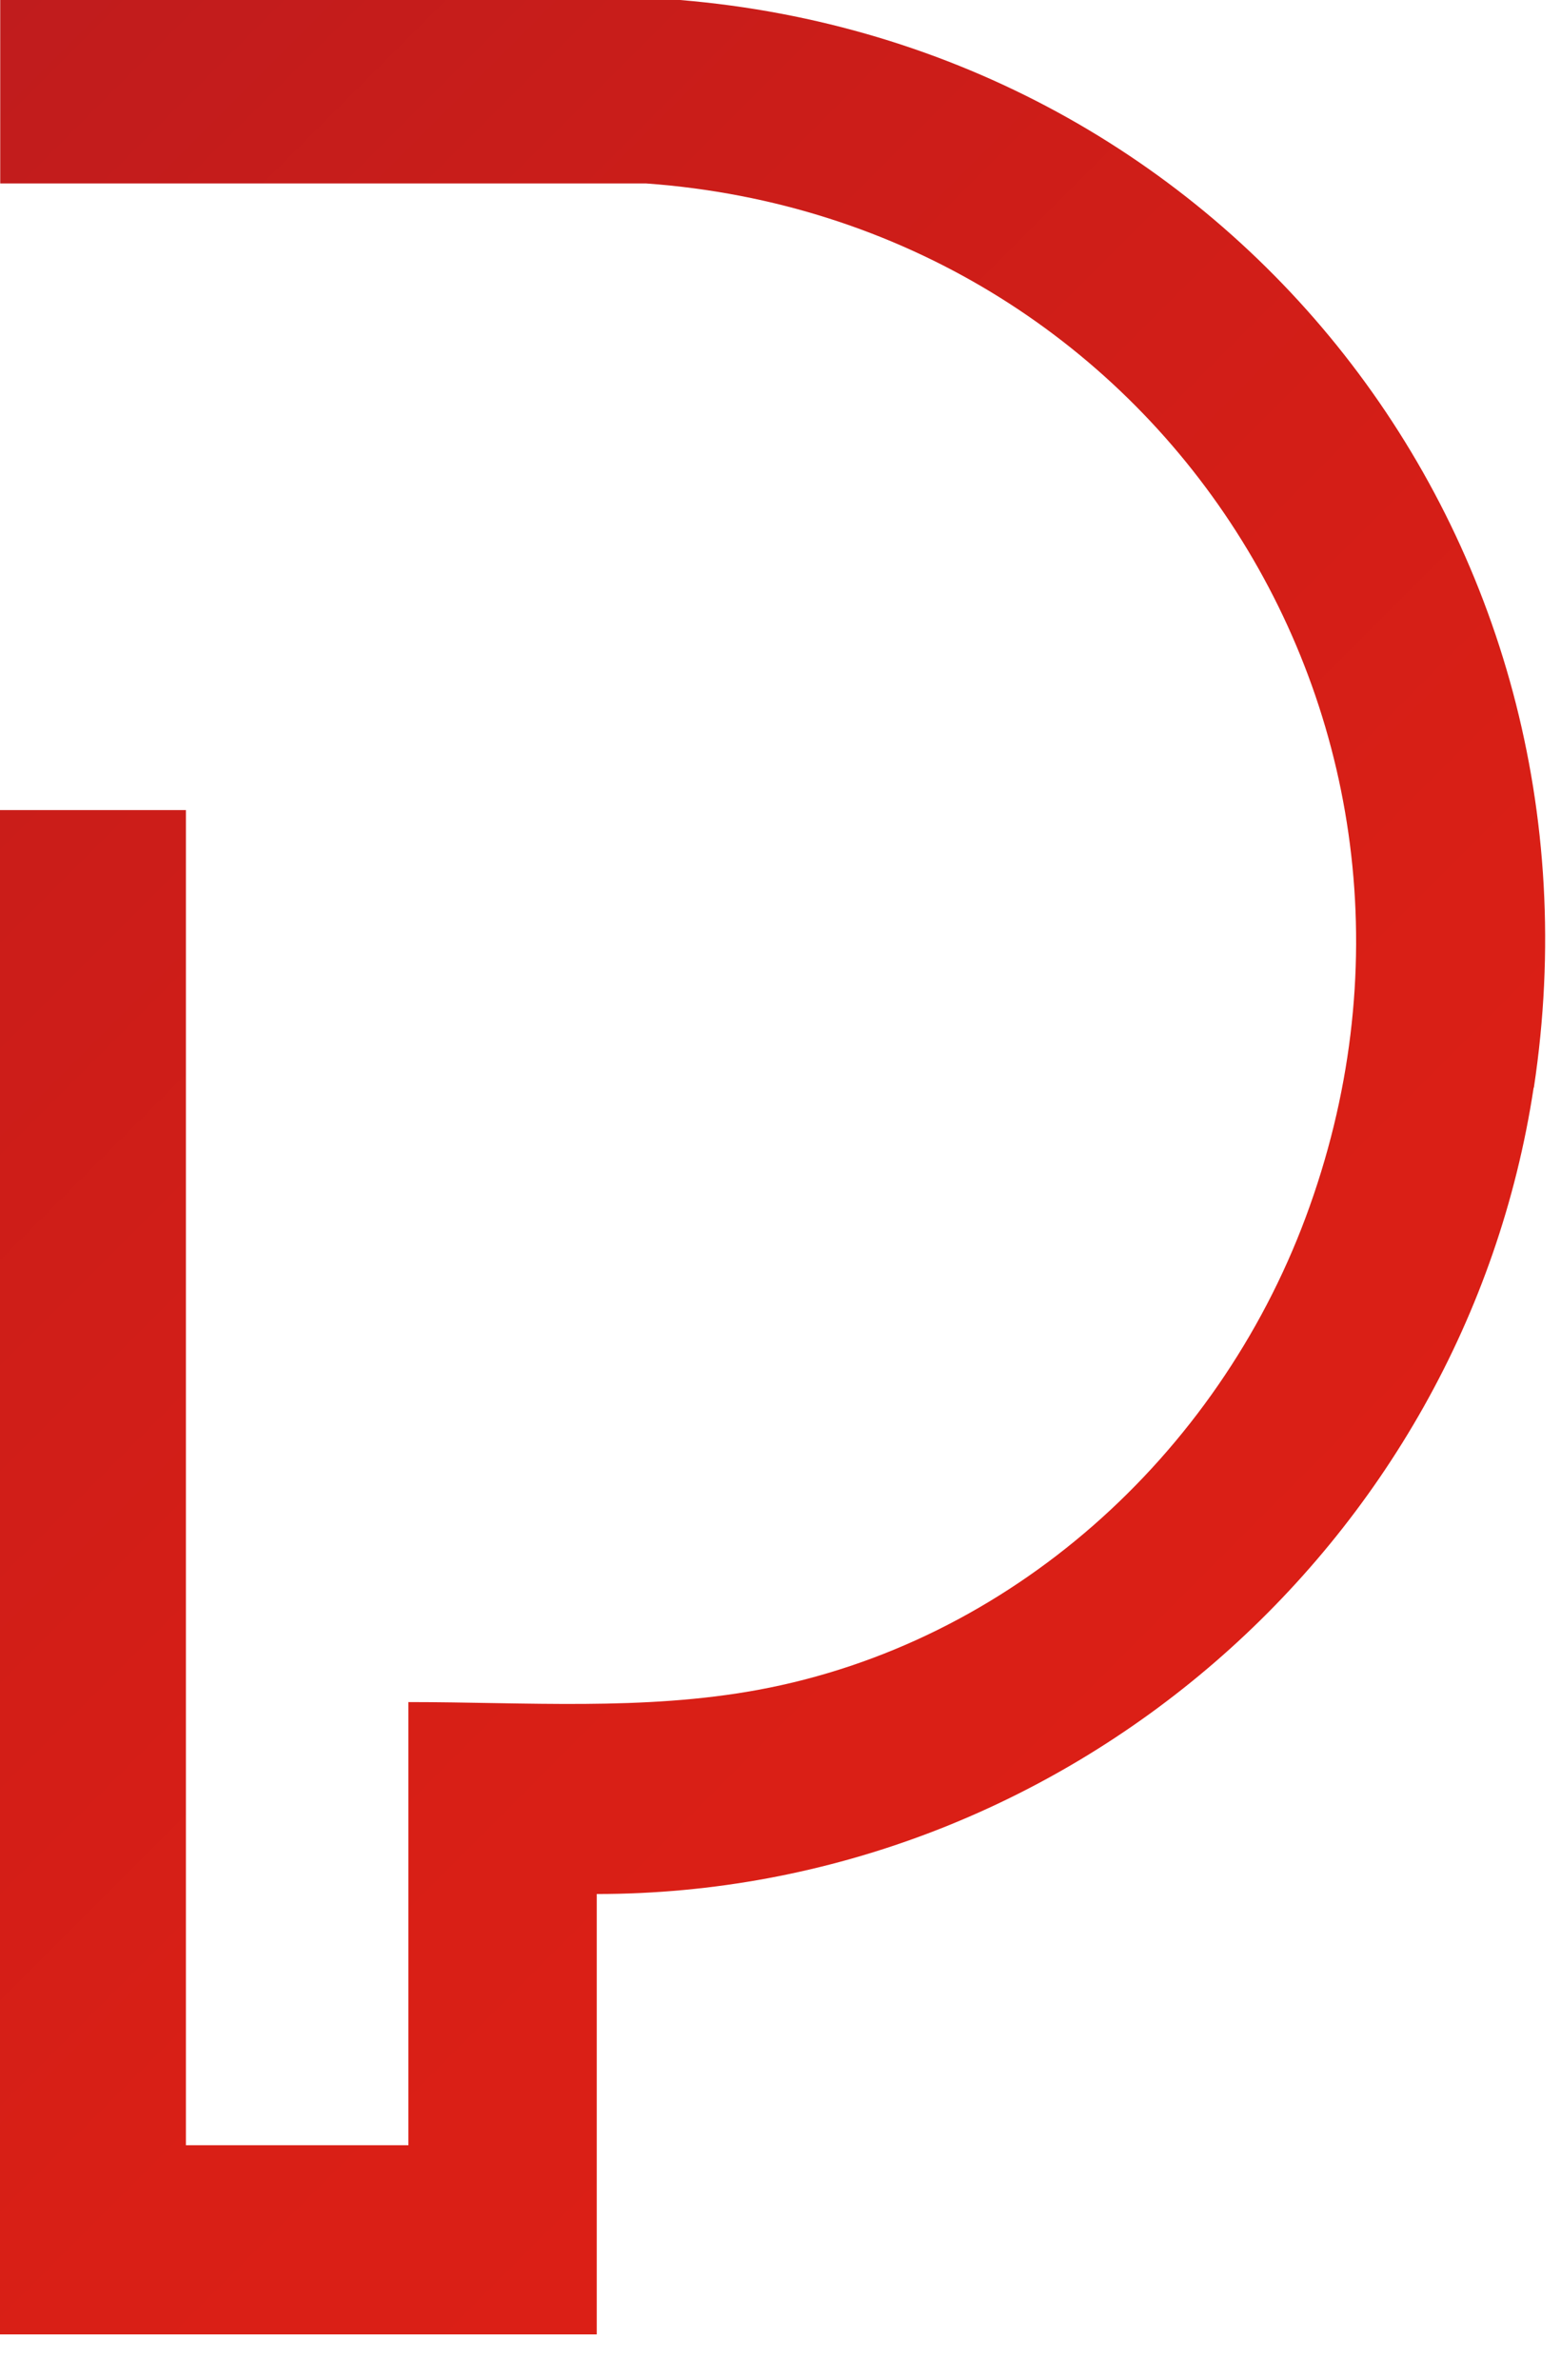 <?xml version="1.0" encoding="utf-8"?>
<svg xmlns="http://www.w3.org/2000/svg" fill="none" height="100%" overflow="visible" preserveAspectRatio="none" style="display: block;" viewBox="0 0 21 32" width="100%">
<path d="M20.635 14.626C21.756 7.234 16.544 0.616 9.149 0H0.003C0.003 0.054 0.003 0.047 0.003 0.057V2.41C0.003 2.434 0.003 2.4 0.003 2.467H8.694C15.59 2.966 20.006 9.815 17.565 16.37C16.37 19.577 13.591 22.098 10.197 22.724C8.654 23.008 7.074 22.888 5.494 22.888V28.847H2.501V10.893H0C0 10.923 0 10.94 0 10.95V31.334C0 31.334 0 31.361 0 31.391H8.028V25.469C14.321 25.469 19.698 20.779 20.632 14.626H20.635Z" fill="url(#paint0_linear_0_1431)" id="Vector"/>
<defs>
<linearGradient gradientUnits="userSpaceOnUse" id="paint0_linear_0_1431" x1="4.918" x2="44.761" y1="-4.914" y2="34.929">
<stop stop-color="#C01C1D"/>
<stop offset="0.15" stop-color="#CB1D19"/>
<stop offset="0.4" stop-color="#D91F16"/>
<stop offset="0.63" stop-color="#DE2015"/>
<stop offset="0.77" stop-color="#DE2714"/>
<stop offset="0.98" stop-color="#E13D12"/>
<stop offset="1" stop-color="#E24012"/>
</linearGradient>
</defs>
</svg>